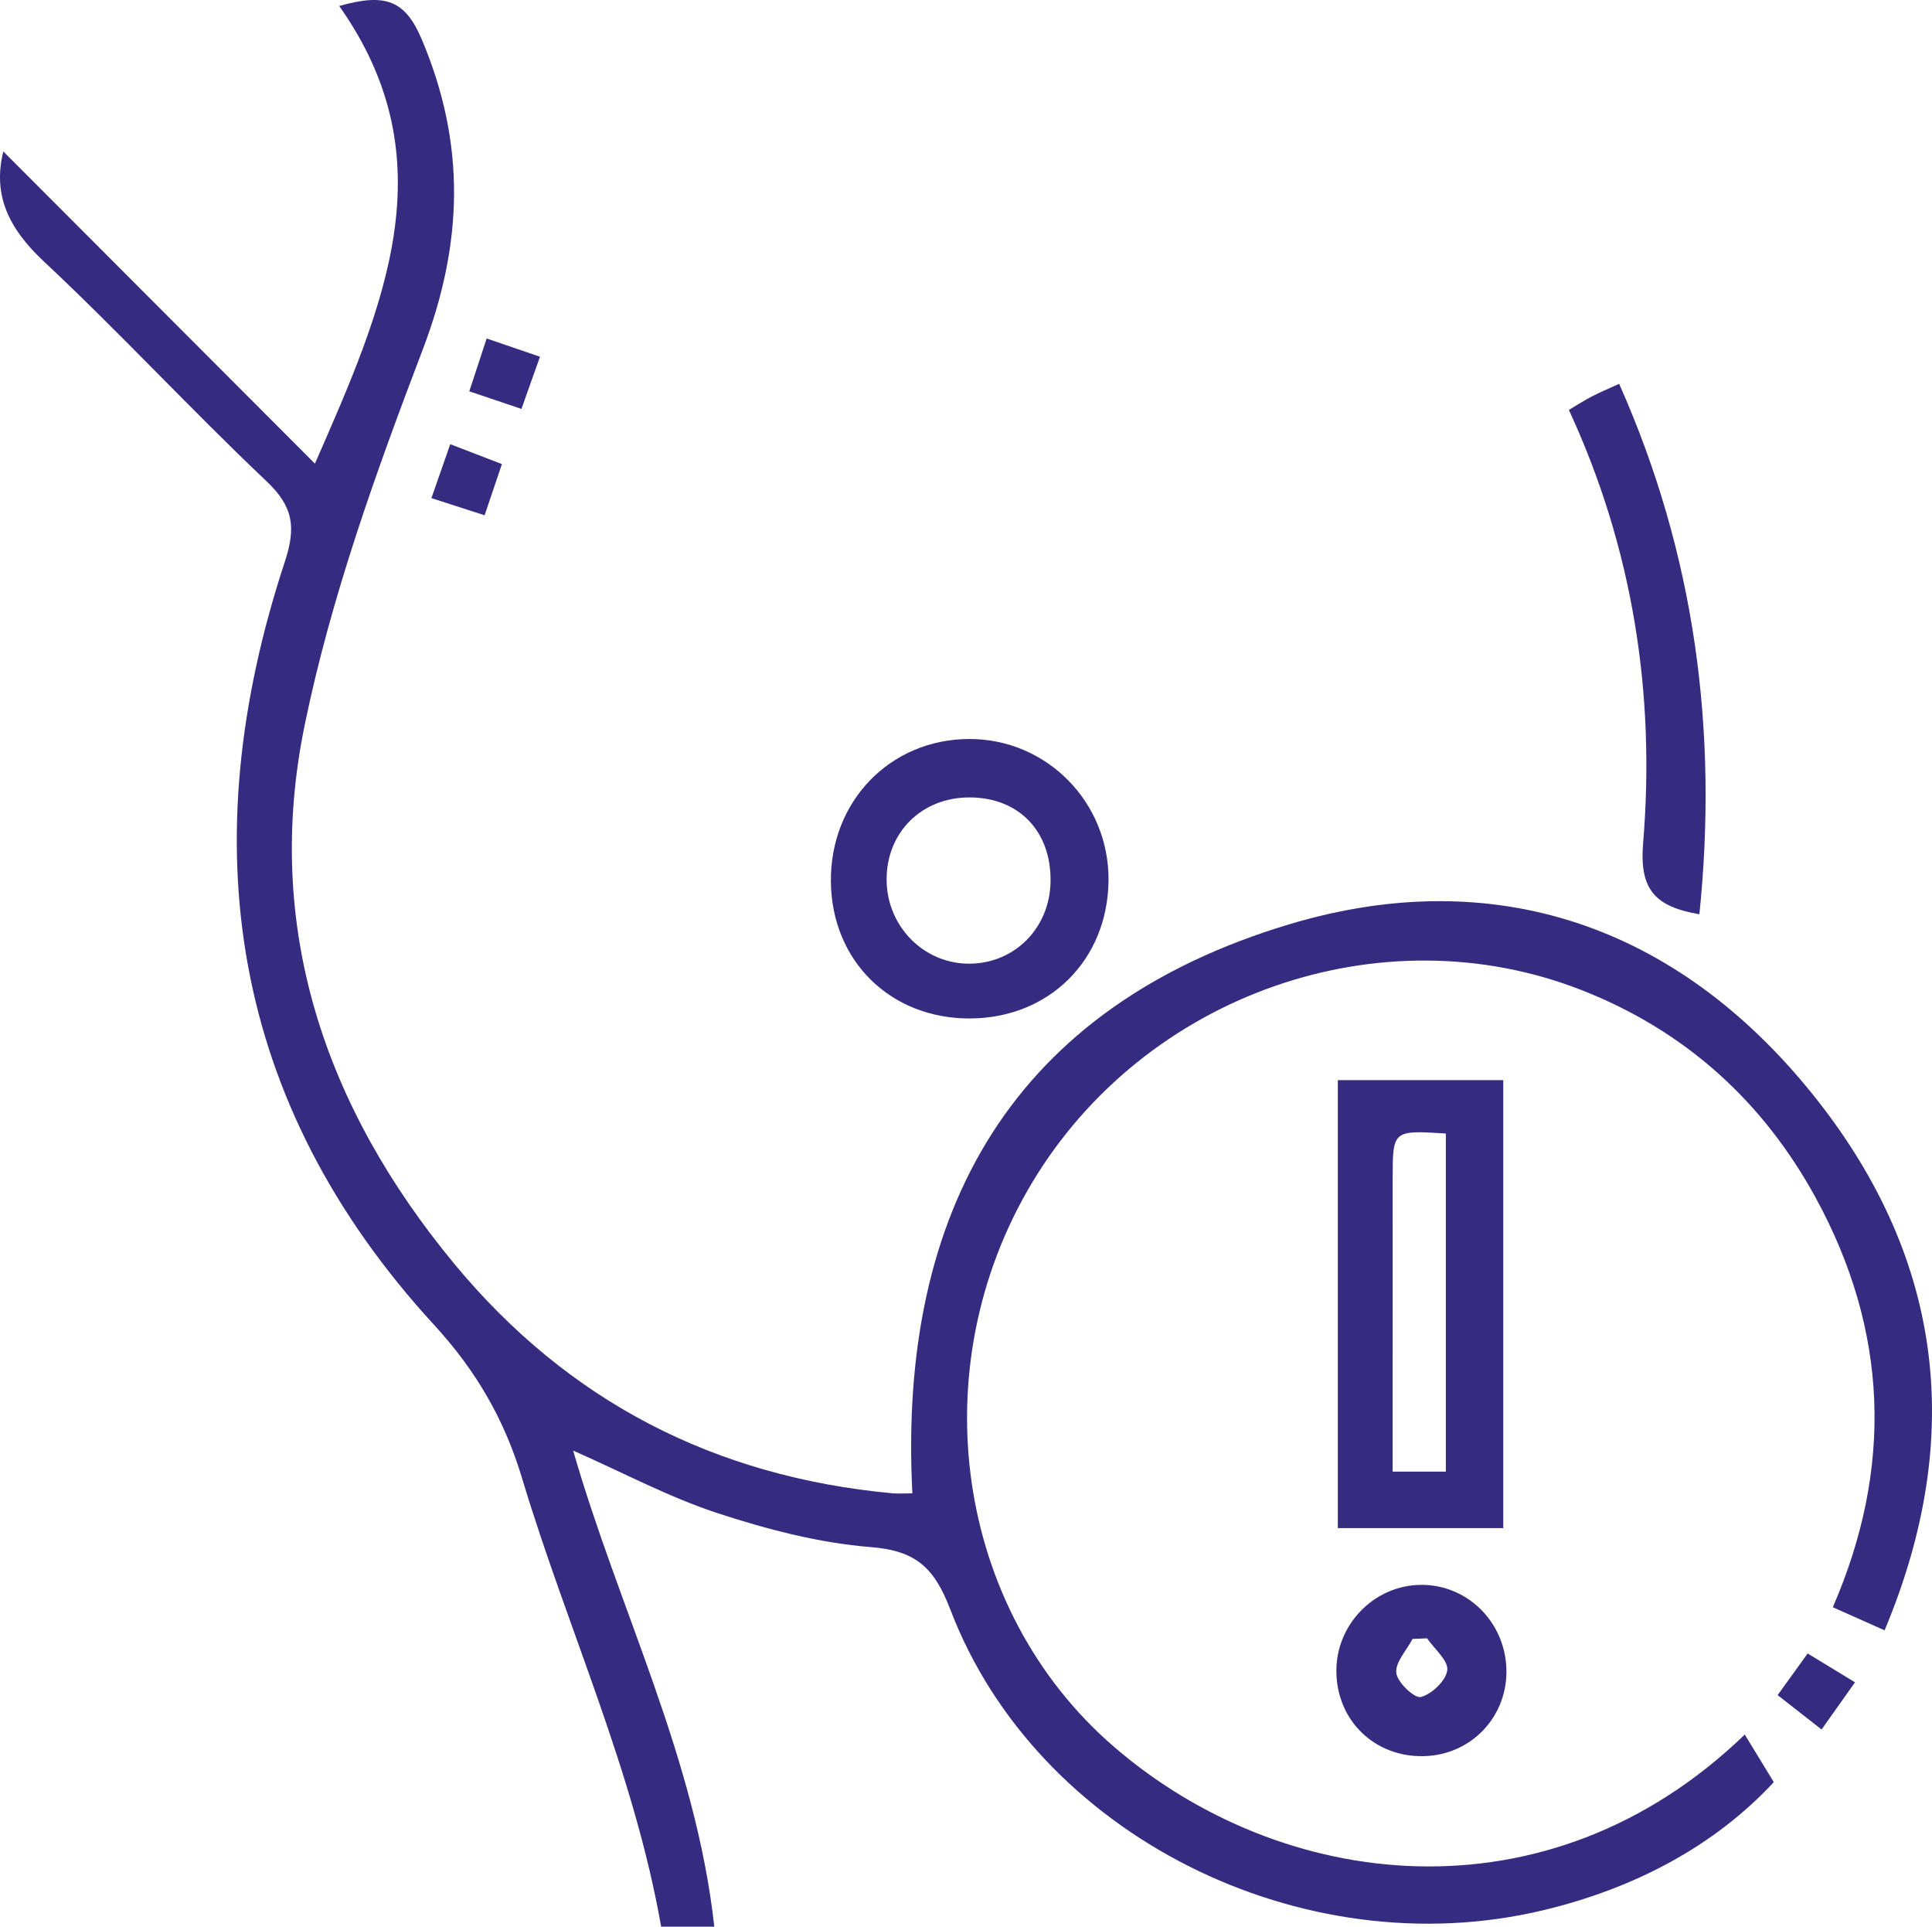 <svg version="1.1" xmlns="http://www.w3.org/2000/svg" xmlns:xlink="http://www.w3.org/1999/xlink" xmlns:a="http://ns.adobe.com/AdobeSVGViewerExtensions/3.0/" x="0px" y="0px" width="256.232px" height="255.478px" viewBox="0 0 256.232 255.478" enable-background="new 0 0 256.232 255.478" xml:space="preserve">
<defs>
</defs>
<path fill="#352C81" d="M44.989,0.794c6.183-1.755,8.766-0.743,10.97,4.481c5.852,13.874,5.466,27.016,0.112,41.062
	C49.88,62.578,43.904,79.152,40.414,96.113c-5.494,26.695,2.572,50.609,19.858,71.491c15.1,18.242,34.526,28.197,58.019,30.397
	c0.801,0.075,1.616,0.01,2.711,0.01c-1.944-37.626,13.475-64.523,50.033-75.466c27.195-8.14,51.321,0.223,69.241,22.398
	c17.153,21.225,20.64,45.079,9.667,71.233c-2.373-1.058-4.395-1.96-6.865-3.061c8.052-18.538,7.329-36.689-2.243-54.243
	c-7.013-12.862-17.373-22.222-31.092-27.593c-26.634-10.427-57.969,0.621-72.902,25.61c-14.744,24.674-10.083,56.549,10.806,74.649
	c22.1,19.149,57.458,23.834,83.752-1.539c1.186,1.942,2.388,3.911,3.851,6.307c-7.824,8.425-18.388,14.077-30.617,16.995
	c-31.929,7.617-67.141-9.935-78.577-39.835c-2.131-5.571-4.543-7.846-10.544-8.323c-6.871-0.546-13.763-2.347-20.35-4.506
	c-6.43-2.107-12.487-5.353-19.148-8.294c6.038,20.991,16.251,40.713,18.72,63.134c-2.782,0-4.993,0-7.049,0
	c-3.636-20.736-12.496-39.663-18.452-59.485c-2.325-7.737-6.056-14.211-11.661-20.314c-27.122-29.536-32.11-63.836-19.801-101.18
	c1.532-4.649,1.107-7.347-2.454-10.718c-10.04-9.503-19.433-19.692-29.525-29.137C1.205,30.352-1.009,25.9,0.441,20.083
	c13.423,13.445,27.051,27.096,41.326,41.396C50.952,40.525,59.473,21.267,44.989,0.794z"></path>
<path fill="#352C81" d="M199.371,202.623c-7.513,0-14.607,0-21.942,0c0-19.82,0-39.396,0-59.397c7.14,0,14.349,0,21.942,0
	C199.371,162.842,199.371,182.539,199.371,202.623z M191.755,195.134c0-15.242,0-30.054,0-44.834
	c-7.04-0.443-7.047-0.443-7.052,6.022c-0.007,9.795-0.002,19.589-0.002,29.384c0,3.08,0,6.16,0,9.428
	C187.48,195.134,189.435,195.134,191.755,195.134z"></path>
<path fill="#352C81" d="M128.635,135.046c-10.519,0.035-18.31-7.609-18.438-18.092c-0.13-10.658,7.804-18.897,18.266-18.965
	c10.33-0.067,18.675,8.389,18.555,18.803C146.896,127.308,139.14,135.01,128.635,135.046z M128.601,105.736
	c-6.378-0.018-11.066,4.655-11.013,10.978c0.053,6.215,5.057,11.184,11.143,11.065c5.972-0.117,10.536-4.832,10.6-10.95
	C139.399,110.188,135.111,105.754,128.601,105.736z"></path>
<path fill="#352C81" d="M225.383,121.228c-5.883-1.007-7.975-3.255-7.464-9.426c1.636-19.788-1.332-39.034-9.847-57.452
	c1.097-0.647,2.04-1.256,3.03-1.772c1.023-0.533,2.094-0.976,3.638-1.685C224.795,73.497,227.881,96.852,225.383,121.228z"></path>
<path fill="#352C81" d="M188.77,232.862c-6.468,0.118-11.444-4.697-11.533-11.16c-0.087-6.292,5.031-11.537,11.276-11.555
	c6.063-0.017,11.031,4.853,11.27,11.047C200.028,227.565,195.138,232.746,188.77,232.862z M189.269,217.237
	c-0.643,0.027-1.286,0.055-1.929,0.082c-0.792,1.513-2.315,3.108-2.157,4.513c0.141,1.252,2.439,3.405,3.259,3.186
	c1.458-0.389,3.339-2.172,3.503-3.555C192.098,220.179,190.241,218.656,189.269,217.237z"></path>
<path fill="#352C81" d="M71.615,47.302c-0.959,2.7-1.604,4.518-2.457,6.919c-2.296-0.775-4.372-1.475-6.917-2.334
	c0.76-2.314,1.444-4.394,2.302-7.006C66.915,45.693,69.106,46.443,71.615,47.302z"></path>
<path fill="#352C81" d="M59.714,58.9c2.533,0.974,4.504,1.732,6.854,2.636c-0.758,2.241-1.43,4.224-2.297,6.787
	c-2.421-0.78-4.522-1.456-7.055-2.272C58.069,63.608,58.803,61.507,59.714,58.9z"></path>
<path fill="#352C81" d="M246.021,223.071c-1.572,2.216-2.872,4.051-4.435,6.254c-2.01-1.571-3.762-2.94-5.829-4.557
	c1.416-1.962,2.62-3.631,3.983-5.521C241.934,220.583,243.851,221.75,246.021,223.071z"></path>
</svg>